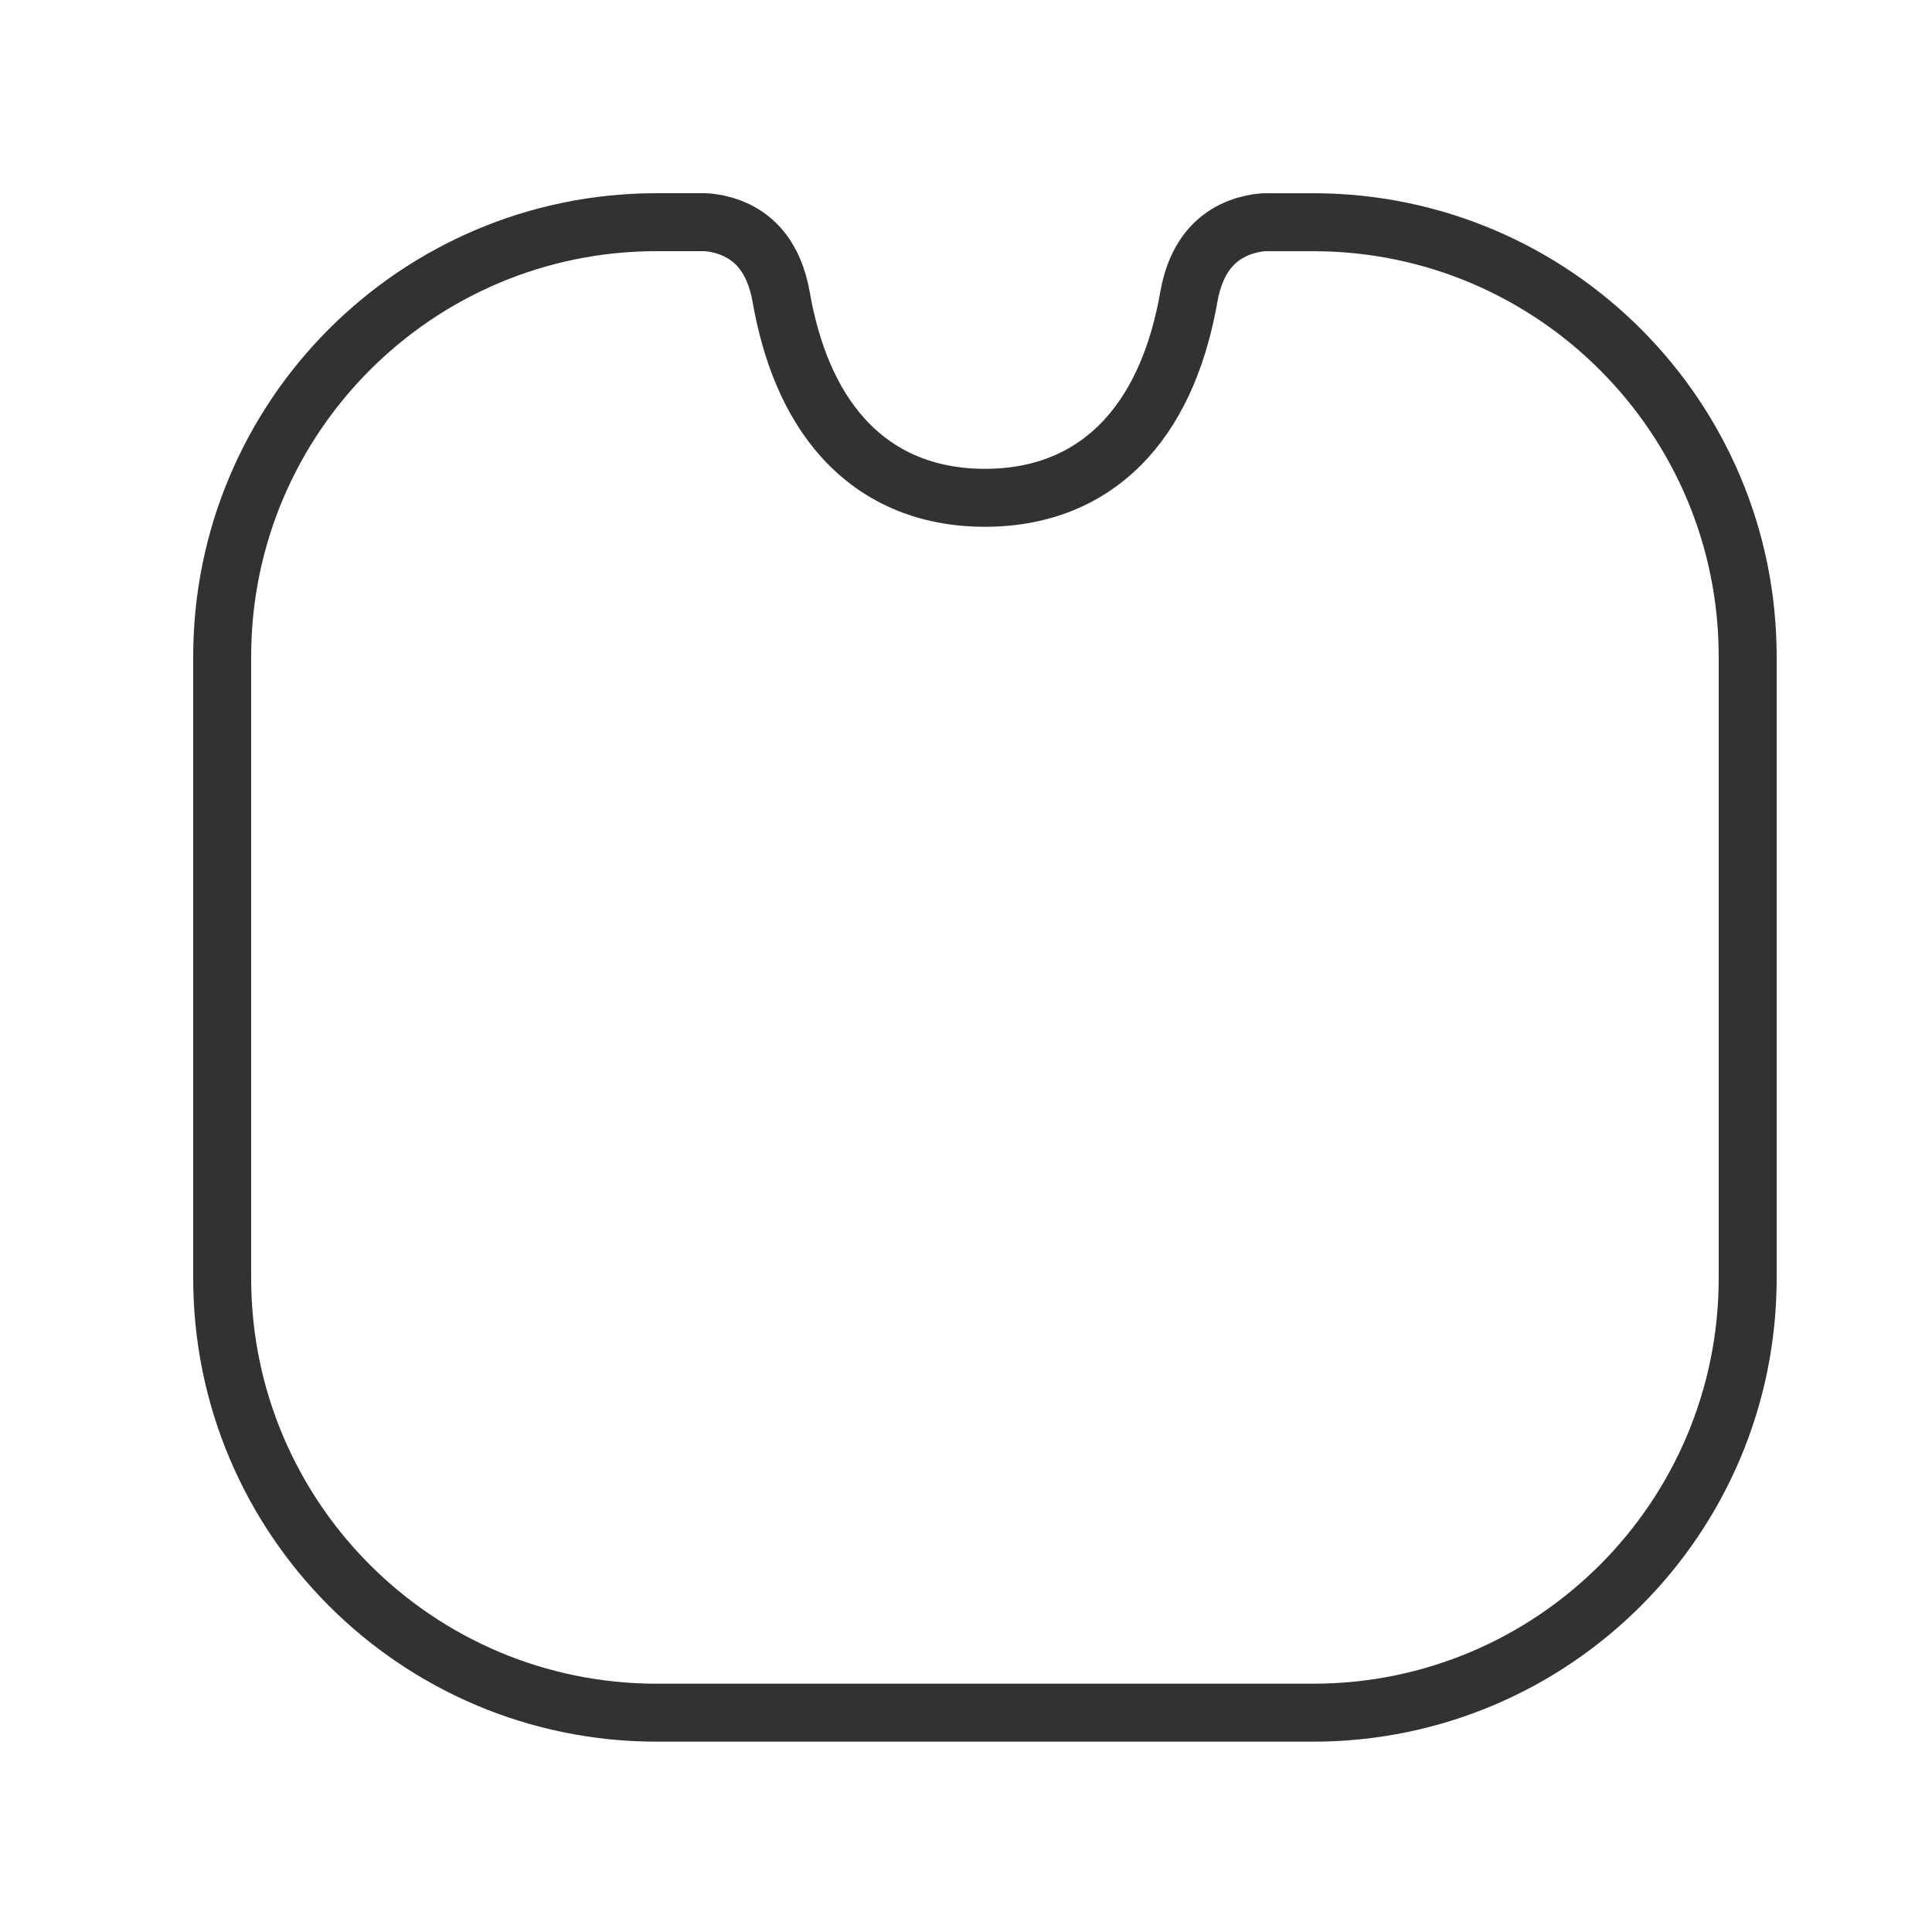 <svg width="50" height="50" viewBox="0 0 50 50" fill="none" xmlns="http://www.w3.org/2000/svg">
<path d="M16.997 5.75H18.219C18.226 5.75 18.24 5.75 18.26 5.751C18.301 5.753 18.367 5.758 18.449 5.771C18.616 5.796 18.841 5.85 19.072 5.963C19.502 6.173 20.029 6.619 20.217 7.688C20.462 9.09 20.959 10.386 21.825 11.341C22.712 12.319 23.936 12.883 25.491 12.883C27.046 12.883 28.27 12.319 29.157 11.341C30.023 10.386 30.52 9.09 30.766 7.688C30.953 6.619 31.481 6.174 31.91 5.964C32.142 5.851 32.366 5.797 32.533 5.771C32.616 5.759 32.681 5.754 32.723 5.752C32.743 5.751 32.757 5.751 32.764 5.751H34.023C40.216 5.772 45.23 10.799 45.23 16.997V33.077C45.23 39.288 40.195 44.324 33.983 44.324H16.997C10.786 44.324 5.75 39.288 5.75 33.077V16.997C5.75 10.786 10.786 5.75 16.997 5.75Z" stroke="#323232" stroke-width="1.5" stroke-miterlimit="10"/>
</svg>
